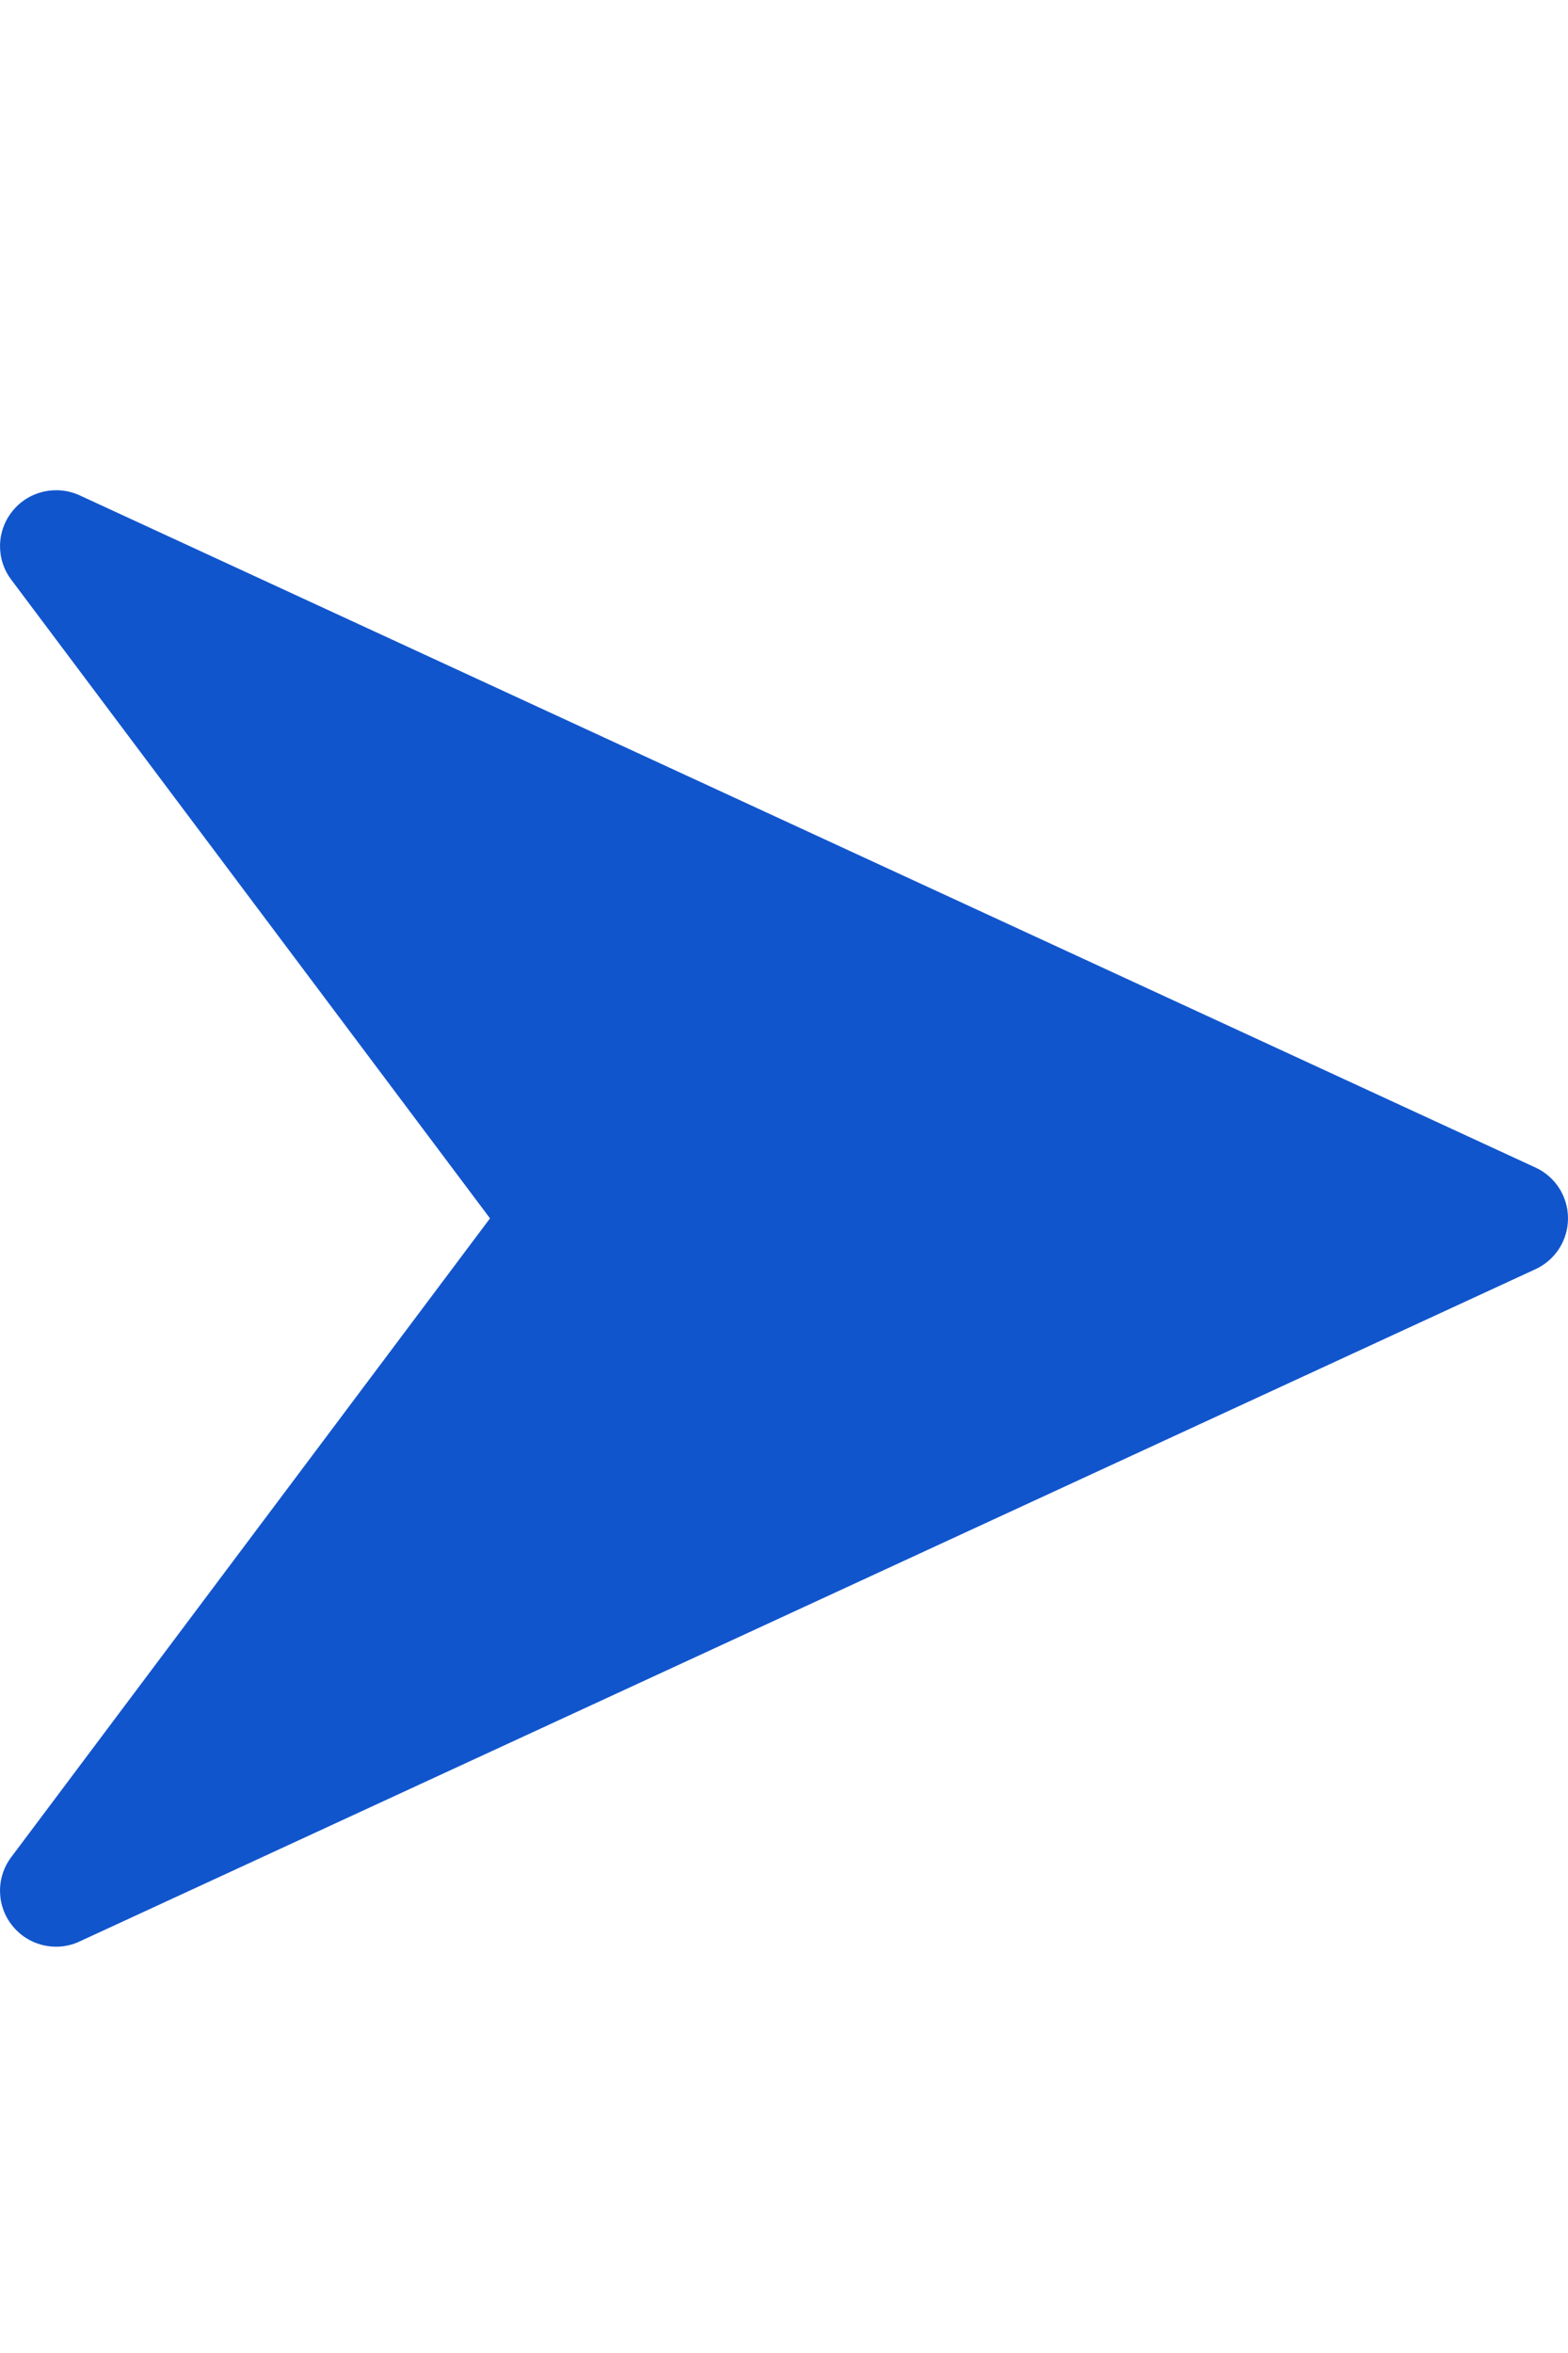 <svg xmlns="http://www.w3.org/2000/svg" width="16" height="24" viewBox="0 0 16 24" fill="none"><g clip-path="url(#clip0_10828_21)"><path d="M15.669 11.909L0.812 5.052C0.575 4.944 0.293 5.008 0.128 5.212C-0.037 5.415 -0.043 5.704 0.115 5.913L5 12.427L0.115 18.942C-0.043 19.151 -0.037 19.441 0.127 19.643C0.238 19.781 0.404 19.856 0.572 19.856C0.653 19.856 0.734 19.839 0.811 19.803L15.667 12.946C15.871 12.852 16 12.65 16 12.427C16 12.204 15.871 12.002 15.669 11.909Z" fill="#1155CC"></path></g><defs><clipPath id="clip0_10828_21"><rect width="16" height="24" fill="white"></rect></clipPath></defs></svg>